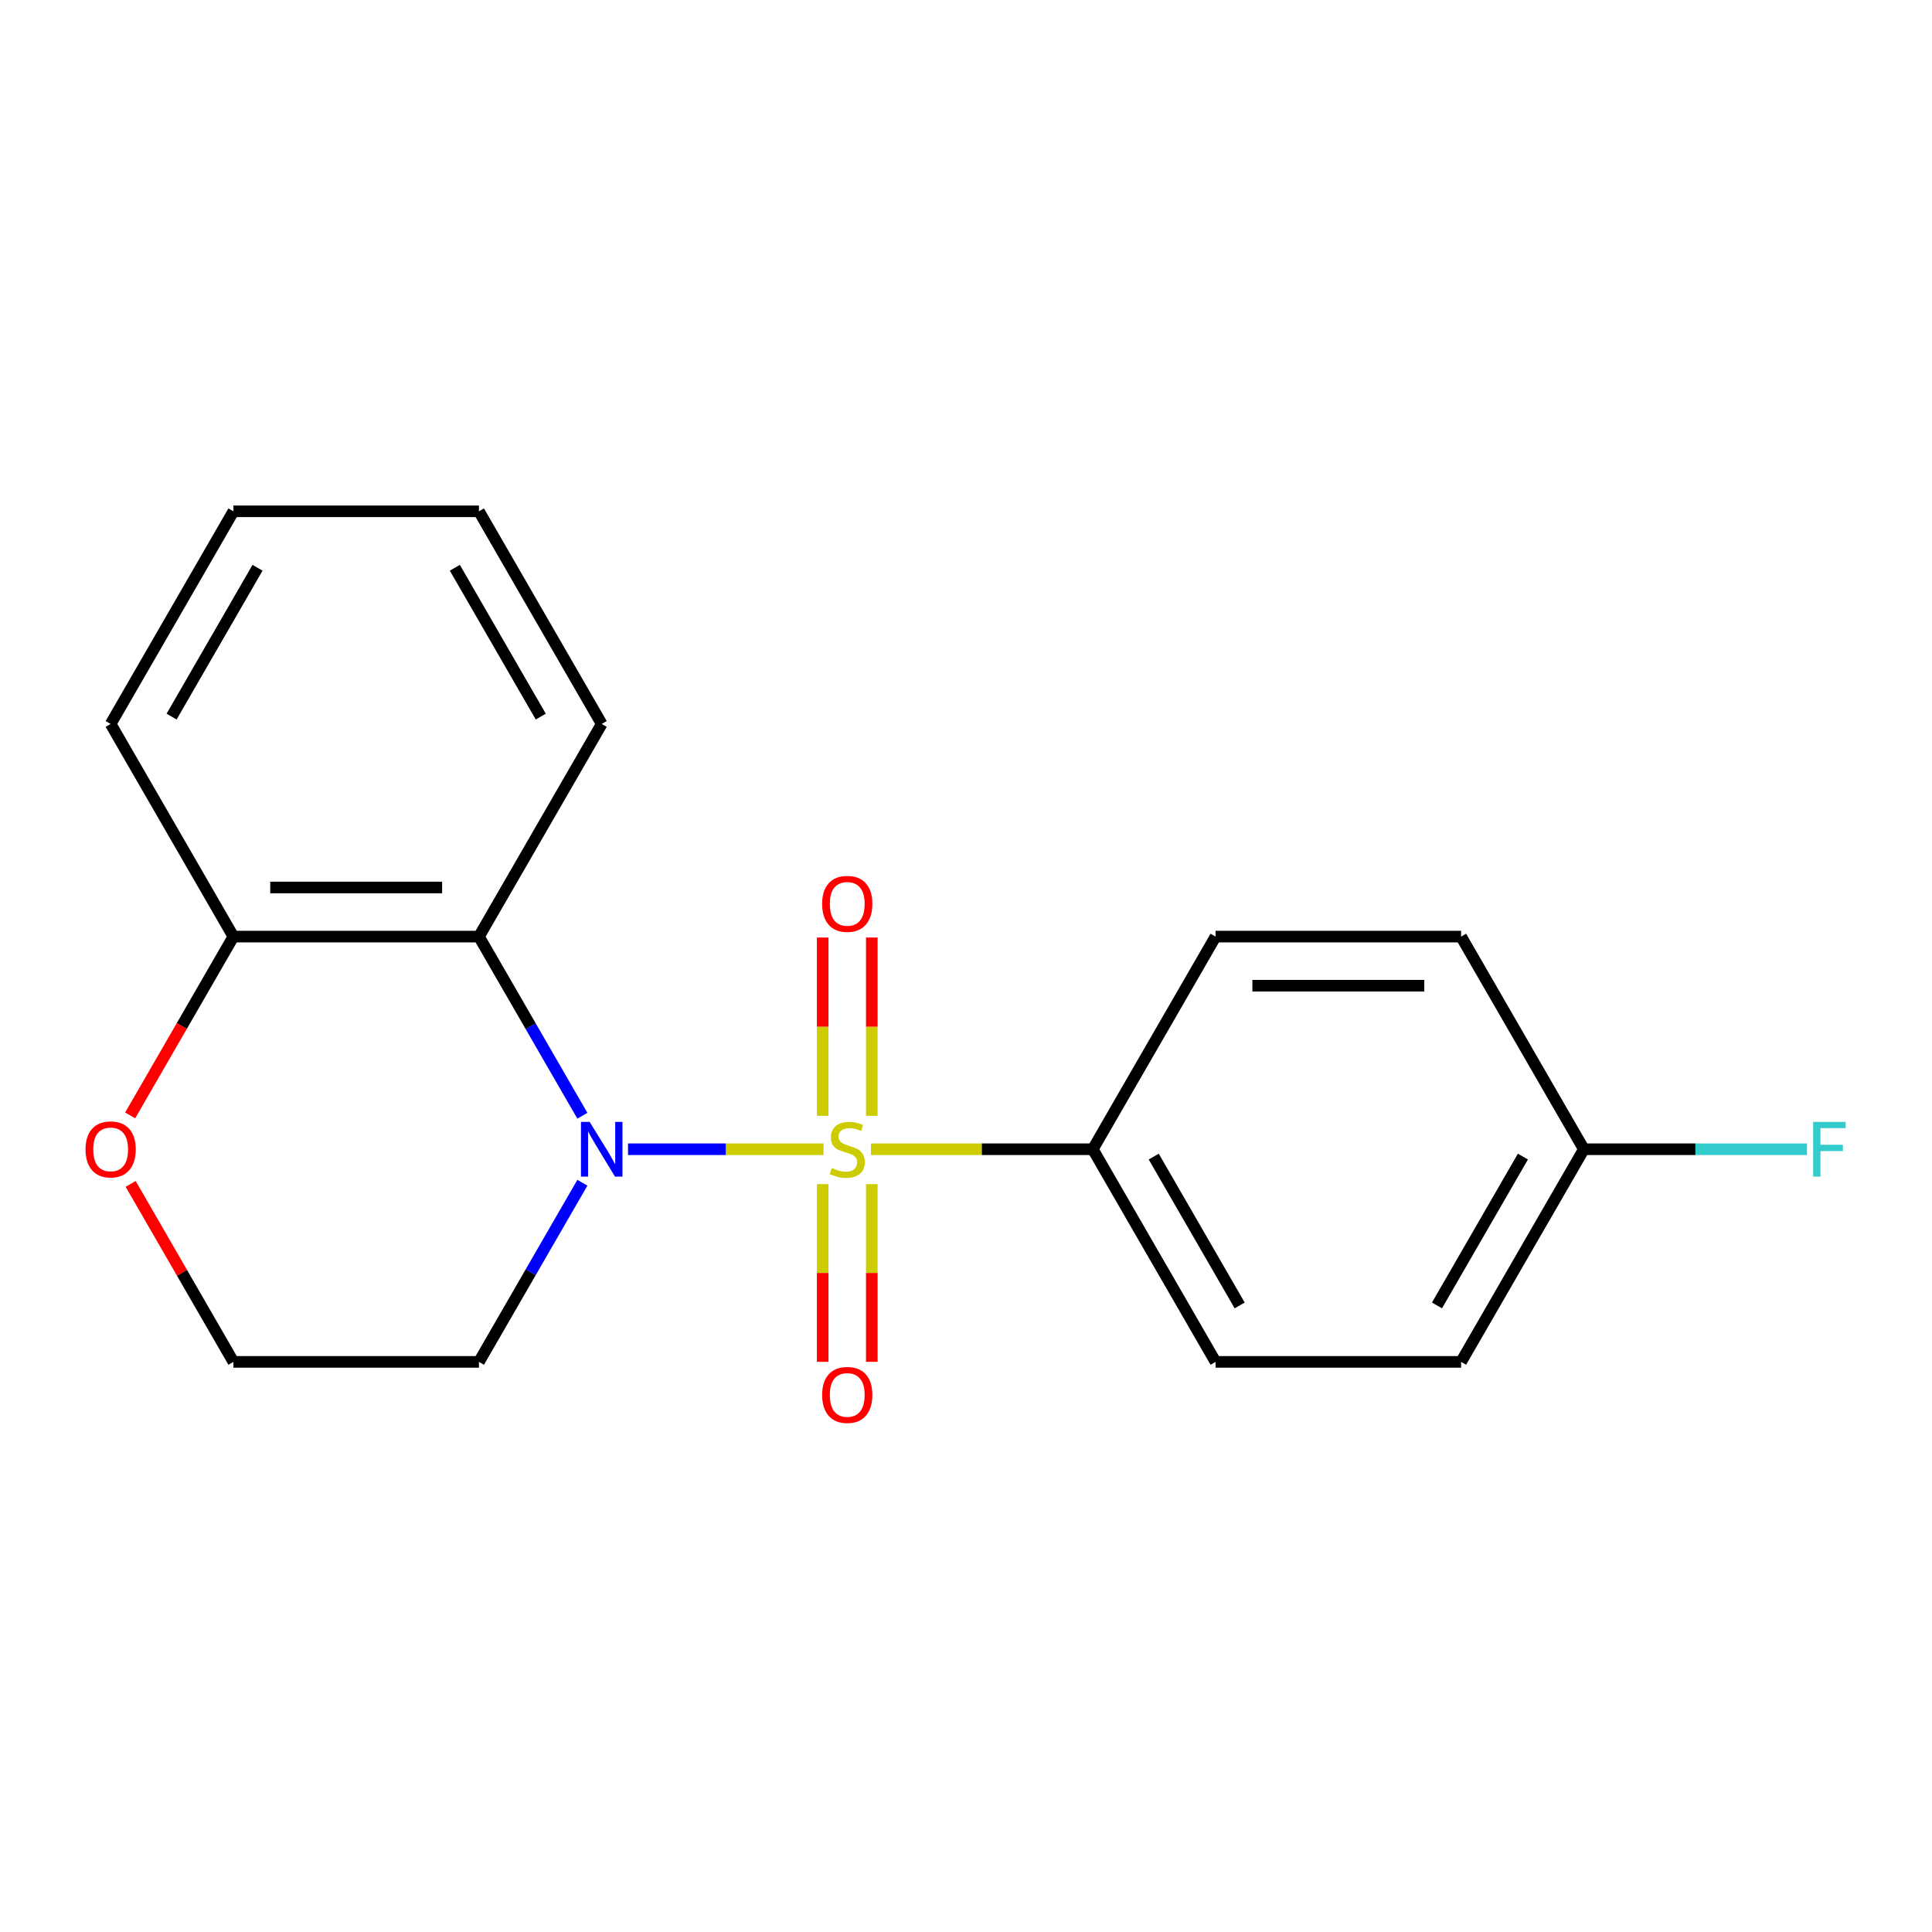 <?xml version='1.0' encoding='iso-8859-1'?>
<svg version='1.1' baseProfile='full'
              xmlns='http://www.w3.org/2000/svg'
                      xmlns:rdkit='http://www.rdkit.org/xml'
                      xmlns:xlink='http://www.w3.org/1999/xlink'
                  xml:space='preserve'
width='1000px' height='1000px' viewBox='0 0 1000 1000'>
<!-- END OF HEADER -->
<rect style='opacity:1.0;fill:#FFFFFF;stroke:none' width='1000' height='1000' x='0' y='0'> </rect>
<path class='bond-0' d='M 426.279,594.843 L 375.668,594.843' style='fill:none;fill-rule:evenodd;stroke:#CCCC00;stroke-width:6px;stroke-linecap:butt;stroke-linejoin:miter;stroke-opacity:1' />
<path class='bond-0' d='M 375.668,594.843 L 325.057,594.843' style='fill:none;fill-rule:evenodd;stroke:#0000FF;stroke-width:6px;stroke-linecap:butt;stroke-linejoin:miter;stroke-opacity:1' />
<path class='bond-2' d='M 450.793,594.843 L 508.21,594.843' style='fill:none;fill-rule:evenodd;stroke:#CCCC00;stroke-width:6px;stroke-linecap:butt;stroke-linejoin:miter;stroke-opacity:1' />
<path class='bond-2' d='M 508.21,594.843 L 565.626,594.843' style='fill:none;fill-rule:evenodd;stroke:#000000;stroke-width:6px;stroke-linecap:butt;stroke-linejoin:miter;stroke-opacity:1' />
<path class='bond-3' d='M 451.245,577.546 L 451.245,531.402' style='fill:none;fill-rule:evenodd;stroke:#CCCC00;stroke-width:6px;stroke-linecap:butt;stroke-linejoin:miter;stroke-opacity:1' />
<path class='bond-3' d='M 451.245,531.402 L 451.245,485.259' style='fill:none;fill-rule:evenodd;stroke:#FF0000;stroke-width:6px;stroke-linecap:butt;stroke-linejoin:miter;stroke-opacity:1' />
<path class='bond-3' d='M 425.827,577.546 L 425.827,531.402' style='fill:none;fill-rule:evenodd;stroke:#CCCC00;stroke-width:6px;stroke-linecap:butt;stroke-linejoin:miter;stroke-opacity:1' />
<path class='bond-3' d='M 425.827,531.402 L 425.827,485.259' style='fill:none;fill-rule:evenodd;stroke:#FF0000;stroke-width:6px;stroke-linecap:butt;stroke-linejoin:miter;stroke-opacity:1' />
<path class='bond-4' d='M 425.827,612.901 L 425.827,658.894' style='fill:none;fill-rule:evenodd;stroke:#CCCC00;stroke-width:6px;stroke-linecap:butt;stroke-linejoin:miter;stroke-opacity:1' />
<path class='bond-4' d='M 425.827,658.894 L 425.827,704.887' style='fill:none;fill-rule:evenodd;stroke:#FF0000;stroke-width:6px;stroke-linecap:butt;stroke-linejoin:miter;stroke-opacity:1' />
<path class='bond-4' d='M 451.245,612.901 L 451.245,658.894' style='fill:none;fill-rule:evenodd;stroke:#CCCC00;stroke-width:6px;stroke-linecap:butt;stroke-linejoin:miter;stroke-opacity:1' />
<path class='bond-4' d='M 451.245,658.894 L 451.245,704.887' style='fill:none;fill-rule:evenodd;stroke:#FF0000;stroke-width:6px;stroke-linecap:butt;stroke-linejoin:miter;stroke-opacity:1' />
<path class='bond-1' d='M 301.437,577.506 L 274.669,531.143' style='fill:none;fill-rule:evenodd;stroke:#0000FF;stroke-width:6px;stroke-linecap:butt;stroke-linejoin:miter;stroke-opacity:1' />
<path class='bond-1' d='M 274.669,531.143 L 247.902,484.781' style='fill:none;fill-rule:evenodd;stroke:#000000;stroke-width:6px;stroke-linecap:butt;stroke-linejoin:miter;stroke-opacity:1' />
<path class='bond-6' d='M 301.437,612.181 L 274.669,658.543' style='fill:none;fill-rule:evenodd;stroke:#0000FF;stroke-width:6px;stroke-linecap:butt;stroke-linejoin:miter;stroke-opacity:1' />
<path class='bond-6' d='M 274.669,658.543 L 247.902,704.906' style='fill:none;fill-rule:evenodd;stroke:#000000;stroke-width:6px;stroke-linecap:butt;stroke-linejoin:miter;stroke-opacity:1' />
<path class='bond-5' d='M 247.902,484.781 L 120.812,484.781' style='fill:none;fill-rule:evenodd;stroke:#000000;stroke-width:6px;stroke-linecap:butt;stroke-linejoin:miter;stroke-opacity:1' />
<path class='bond-5' d='M 228.838,459.363 L 139.876,459.363' style='fill:none;fill-rule:evenodd;stroke:#000000;stroke-width:6px;stroke-linecap:butt;stroke-linejoin:miter;stroke-opacity:1' />
<path class='bond-15' d='M 247.902,484.781 L 311.447,374.718' style='fill:none;fill-rule:evenodd;stroke:#000000;stroke-width:6px;stroke-linecap:butt;stroke-linejoin:miter;stroke-opacity:1' />
<path class='bond-8' d='M 565.626,594.843 L 629.17,704.906' style='fill:none;fill-rule:evenodd;stroke:#000000;stroke-width:6px;stroke-linecap:butt;stroke-linejoin:miter;stroke-opacity:1' />
<path class='bond-8' d='M 597.17,598.644 L 641.651,675.688' style='fill:none;fill-rule:evenodd;stroke:#000000;stroke-width:6px;stroke-linecap:butt;stroke-linejoin:miter;stroke-opacity:1' />
<path class='bond-9' d='M 565.626,594.843 L 629.17,484.781' style='fill:none;fill-rule:evenodd;stroke:#000000;stroke-width:6px;stroke-linecap:butt;stroke-linejoin:miter;stroke-opacity:1' />
<path class='bond-16' d='M 120.812,484.781 L 57.267,374.718' style='fill:none;fill-rule:evenodd;stroke:#000000;stroke-width:6px;stroke-linecap:butt;stroke-linejoin:miter;stroke-opacity:1' />
<path class='bond-20' d='M 120.812,484.781 L 94.091,531.063' style='fill:none;fill-rule:evenodd;stroke:#000000;stroke-width:6px;stroke-linecap:butt;stroke-linejoin:miter;stroke-opacity:1' />
<path class='bond-20' d='M 94.091,531.063 L 67.37,577.346' style='fill:none;fill-rule:evenodd;stroke:#FF0000;stroke-width:6px;stroke-linecap:butt;stroke-linejoin:miter;stroke-opacity:1' />
<path class='bond-10' d='M 247.902,704.906 L 120.812,704.906' style='fill:none;fill-rule:evenodd;stroke:#000000;stroke-width:6px;stroke-linecap:butt;stroke-linejoin:miter;stroke-opacity:1' />
<path class='bond-7' d='M 67.624,612.781 L 94.218,658.843' style='fill:none;fill-rule:evenodd;stroke:#FF0000;stroke-width:6px;stroke-linecap:butt;stroke-linejoin:miter;stroke-opacity:1' />
<path class='bond-7' d='M 94.218,658.843 L 120.812,704.906' style='fill:none;fill-rule:evenodd;stroke:#000000;stroke-width:6px;stroke-linecap:butt;stroke-linejoin:miter;stroke-opacity:1' />
<path class='bond-13' d='M 629.17,704.906 L 756.26,704.906' style='fill:none;fill-rule:evenodd;stroke:#000000;stroke-width:6px;stroke-linecap:butt;stroke-linejoin:miter;stroke-opacity:1' />
<path class='bond-12' d='M 629.17,484.781 L 756.26,484.781' style='fill:none;fill-rule:evenodd;stroke:#000000;stroke-width:6px;stroke-linecap:butt;stroke-linejoin:miter;stroke-opacity:1' />
<path class='bond-12' d='M 648.234,510.198 L 737.197,510.198' style='fill:none;fill-rule:evenodd;stroke:#000000;stroke-width:6px;stroke-linecap:butt;stroke-linejoin:miter;stroke-opacity:1' />
<path class='bond-11' d='M 819.805,594.843 L 756.26,484.781' style='fill:none;fill-rule:evenodd;stroke:#000000;stroke-width:6px;stroke-linecap:butt;stroke-linejoin:miter;stroke-opacity:1' />
<path class='bond-14' d='M 819.805,594.843 L 877.551,594.843' style='fill:none;fill-rule:evenodd;stroke:#000000;stroke-width:6px;stroke-linecap:butt;stroke-linejoin:miter;stroke-opacity:1' />
<path class='bond-14' d='M 877.551,594.843 L 935.297,594.843' style='fill:none;fill-rule:evenodd;stroke:#33CCCC;stroke-width:6px;stroke-linecap:butt;stroke-linejoin:miter;stroke-opacity:1' />
<path class='bond-19' d='M 819.805,594.843 L 756.26,704.906' style='fill:none;fill-rule:evenodd;stroke:#000000;stroke-width:6px;stroke-linecap:butt;stroke-linejoin:miter;stroke-opacity:1' />
<path class='bond-19' d='M 788.261,598.644 L 743.779,675.688' style='fill:none;fill-rule:evenodd;stroke:#000000;stroke-width:6px;stroke-linecap:butt;stroke-linejoin:miter;stroke-opacity:1' />
<path class='bond-17' d='M 311.447,374.718 L 247.902,264.655' style='fill:none;fill-rule:evenodd;stroke:#000000;stroke-width:6px;stroke-linecap:butt;stroke-linejoin:miter;stroke-opacity:1' />
<path class='bond-17' d='M 279.902,370.917 L 235.421,293.873' style='fill:none;fill-rule:evenodd;stroke:#000000;stroke-width:6px;stroke-linecap:butt;stroke-linejoin:miter;stroke-opacity:1' />
<path class='bond-21' d='M 57.267,374.718 L 120.812,264.655' style='fill:none;fill-rule:evenodd;stroke:#000000;stroke-width:6px;stroke-linecap:butt;stroke-linejoin:miter;stroke-opacity:1' />
<path class='bond-21' d='M 88.812,370.917 L 133.293,293.873' style='fill:none;fill-rule:evenodd;stroke:#000000;stroke-width:6px;stroke-linecap:butt;stroke-linejoin:miter;stroke-opacity:1' />
<path class='bond-18' d='M 247.902,264.655 L 120.812,264.655' style='fill:none;fill-rule:evenodd;stroke:#000000;stroke-width:6px;stroke-linecap:butt;stroke-linejoin:miter;stroke-opacity:1' />
<path  class='atom-0' d='M 430.536 604.563
Q 430.856 604.683, 432.176 605.243
Q 433.496 605.803, 434.936 606.163
Q 436.416 606.483, 437.856 606.483
Q 440.536 606.483, 442.096 605.203
Q 443.656 603.883, 443.656 601.603
Q 443.656 600.043, 442.856 599.083
Q 442.096 598.123, 440.896 597.603
Q 439.696 597.083, 437.696 596.483
Q 435.176 595.723, 433.656 595.003
Q 432.176 594.283, 431.096 592.763
Q 430.056 591.243, 430.056 588.683
Q 430.056 585.123, 432.456 582.923
Q 434.896 580.723, 439.696 580.723
Q 442.976 580.723, 446.696 582.283
L 445.776 585.363
Q 442.376 583.963, 439.816 583.963
Q 437.056 583.963, 435.536 585.123
Q 434.016 586.243, 434.056 588.203
Q 434.056 589.723, 434.816 590.643
Q 435.616 591.563, 436.736 592.083
Q 437.896 592.603, 439.816 593.203
Q 442.376 594.003, 443.896 594.803
Q 445.416 595.603, 446.496 597.243
Q 447.616 598.843, 447.616 601.603
Q 447.616 605.523, 444.976 607.643
Q 442.376 609.723, 438.016 609.723
Q 435.496 609.723, 433.576 609.163
Q 431.696 608.643, 429.456 607.723
L 430.536 604.563
' fill='#CCCC00'/>
<path  class='atom-1' d='M 305.187 580.683
L 314.467 595.683
Q 315.387 597.163, 316.867 599.843
Q 318.347 602.523, 318.427 602.683
L 318.427 580.683
L 322.187 580.683
L 322.187 609.003
L 318.307 609.003
L 308.347 592.603
Q 307.187 590.683, 305.947 588.483
Q 304.747 586.283, 304.387 585.603
L 304.387 609.003
L 300.707 609.003
L 300.707 580.683
L 305.187 580.683
' fill='#0000FF'/>
<path  class='atom-4' d='M 425.536 467.834
Q 425.536 461.034, 428.896 457.234
Q 432.256 453.434, 438.536 453.434
Q 444.816 453.434, 448.176 457.234
Q 451.536 461.034, 451.536 467.834
Q 451.536 474.714, 448.136 478.634
Q 444.736 482.514, 438.536 482.514
Q 432.296 482.514, 428.896 478.634
Q 425.536 474.754, 425.536 467.834
M 438.536 479.314
Q 442.856 479.314, 445.176 476.434
Q 447.536 473.514, 447.536 467.834
Q 447.536 462.274, 445.176 459.474
Q 442.856 456.634, 438.536 456.634
Q 434.216 456.634, 431.856 459.434
Q 429.536 462.234, 429.536 467.834
Q 429.536 473.554, 431.856 476.434
Q 434.216 479.314, 438.536 479.314
' fill='#FF0000'/>
<path  class='atom-5' d='M 425.536 722.013
Q 425.536 715.213, 428.896 711.413
Q 432.256 707.613, 438.536 707.613
Q 444.816 707.613, 448.176 711.413
Q 451.536 715.213, 451.536 722.013
Q 451.536 728.893, 448.136 732.813
Q 444.736 736.693, 438.536 736.693
Q 432.296 736.693, 428.896 732.813
Q 425.536 728.933, 425.536 722.013
M 438.536 733.493
Q 442.856 733.493, 445.176 730.613
Q 447.536 727.693, 447.536 722.013
Q 447.536 716.453, 445.176 713.653
Q 442.856 710.813, 438.536 710.813
Q 434.216 710.813, 431.856 713.613
Q 429.536 716.413, 429.536 722.013
Q 429.536 727.733, 431.856 730.613
Q 434.216 733.493, 438.536 733.493
' fill='#FF0000'/>
<path  class='atom-8' d='M 44.267 594.923
Q 44.267 588.123, 47.627 584.323
Q 50.987 580.523, 57.267 580.523
Q 63.547 580.523, 66.907 584.323
Q 70.267 588.123, 70.267 594.923
Q 70.267 601.803, 66.867 605.723
Q 63.467 609.603, 57.267 609.603
Q 51.027 609.603, 47.627 605.723
Q 44.267 601.843, 44.267 594.923
M 57.267 606.403
Q 61.587 606.403, 63.907 603.523
Q 66.267 600.603, 66.267 594.923
Q 66.267 589.363, 63.907 586.563
Q 61.587 583.723, 57.267 583.723
Q 52.947 583.723, 50.587 586.523
Q 48.267 589.323, 48.267 594.923
Q 48.267 600.643, 50.587 603.523
Q 52.947 606.403, 57.267 606.403
' fill='#FF0000'/>
<path  class='atom-15' d='M 938.474 580.683
L 955.314 580.683
L 955.314 583.923
L 942.274 583.923
L 942.274 592.523
L 953.874 592.523
L 953.874 595.803
L 942.274 595.803
L 942.274 609.003
L 938.474 609.003
L 938.474 580.683
' fill='#33CCCC'/>
</svg>
